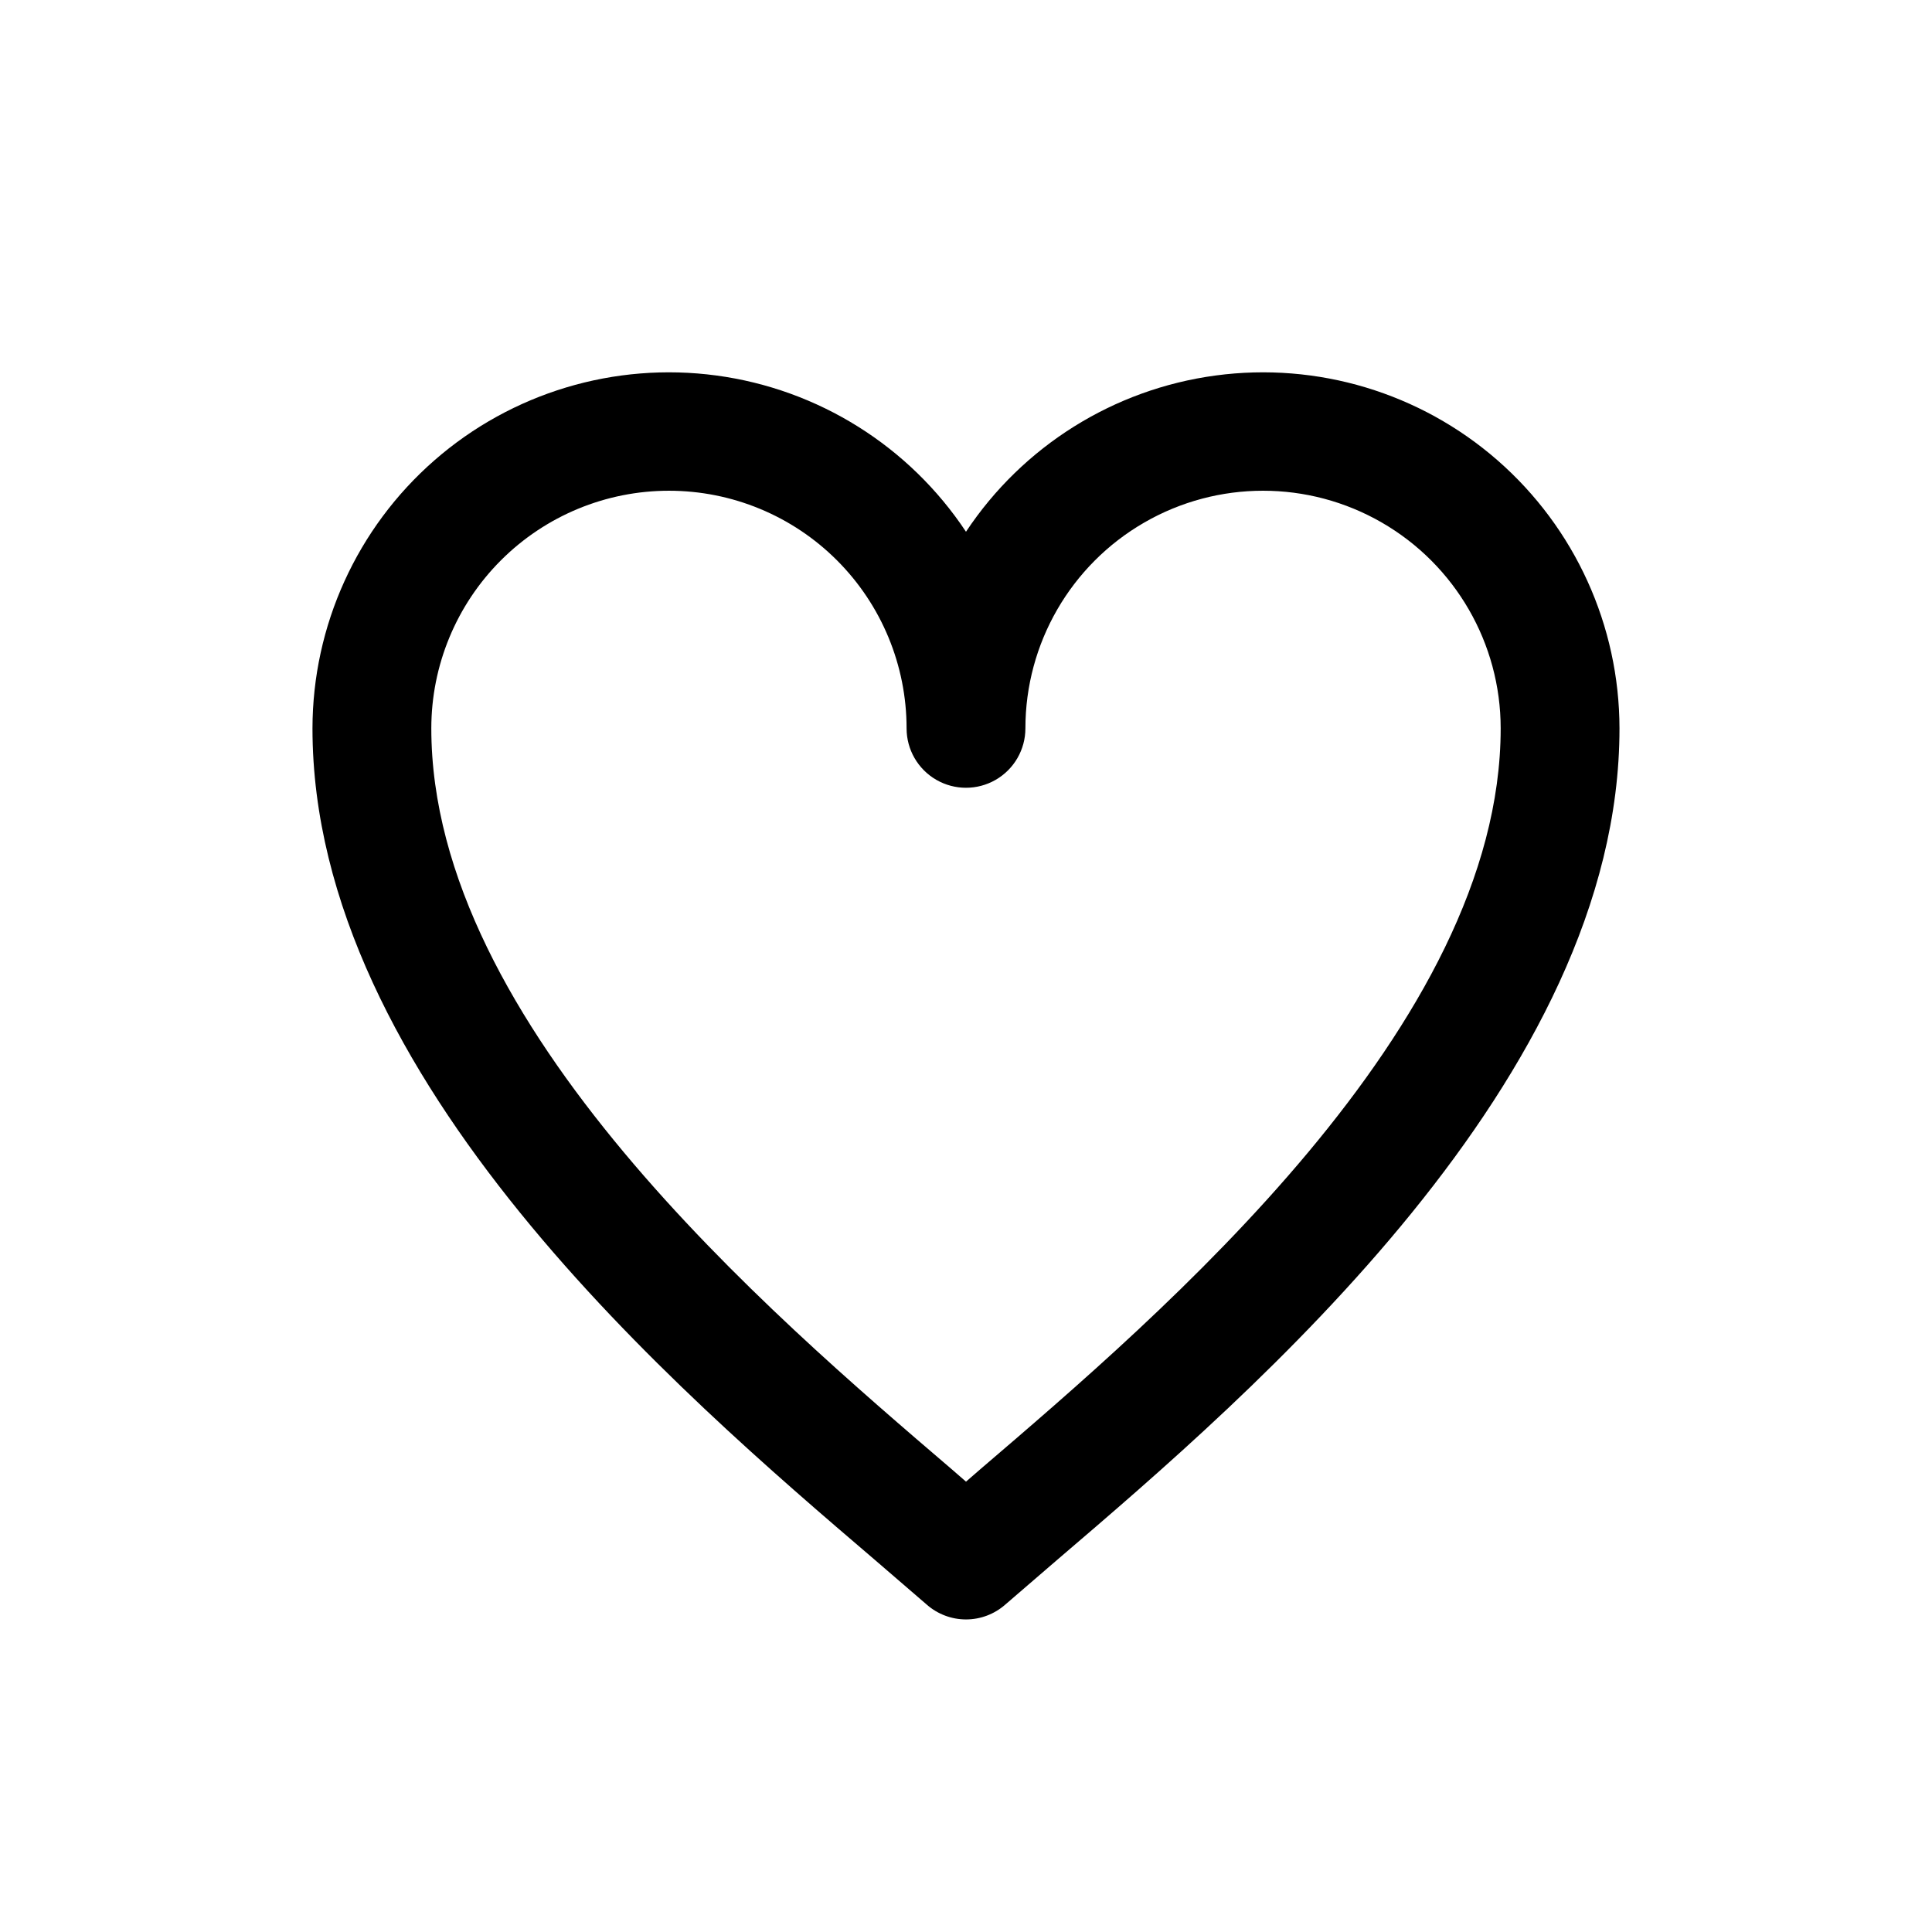 <?xml version="1.0" encoding="UTF-8"?>
<!-- Uploaded to: ICON Repo, www.svgrepo.com, Generator: ICON Repo Mixer Tools -->
<svg fill="#000000" width="800px" height="800px" version="1.1" viewBox="144 144 512 512" xmlns="http://www.w3.org/2000/svg">
 <path d="m375.91 557.44 13.699 11.809c2.871 2.523 6.566 3.918 10.391 3.918s7.516-1.395 10.391-3.918l13.699-11.809c52.109-44.555 149.09-127.52 149.09-220.41-0.031-27.23-11.809-53.121-32.312-71.035-20.504-17.914-47.742-26.109-74.727-22.484s-51.094 18.715-66.145 41.406c-15.051-22.691-39.16-37.781-66.148-41.406-26.984-3.625-54.223 4.57-74.727 22.484-20.504 17.914-32.281 43.805-32.312 71.035 0 92.891 96.984 175.86 149.1 220.41zm-54.633-283.39c16.703 0 32.723 6.633 44.531 18.445 11.812 11.809 18.445 27.828 18.445 44.531 0 5.625 3 10.82 7.871 13.633s10.875 2.812 15.746 0 7.871-8.008 7.871-13.633c0-22.5 12.004-43.289 31.488-54.539s43.492-11.25 62.977 0 31.488 32.039 31.488 54.539c0 78.719-89.898 155.23-138.07 196.48l-3.621 3.148-3.621-3.148c-48.18-41.25-138.08-117.77-138.08-196.48 0-16.703 6.637-32.723 18.445-44.531 11.812-11.812 27.828-18.445 44.531-18.445z"/>
</svg>